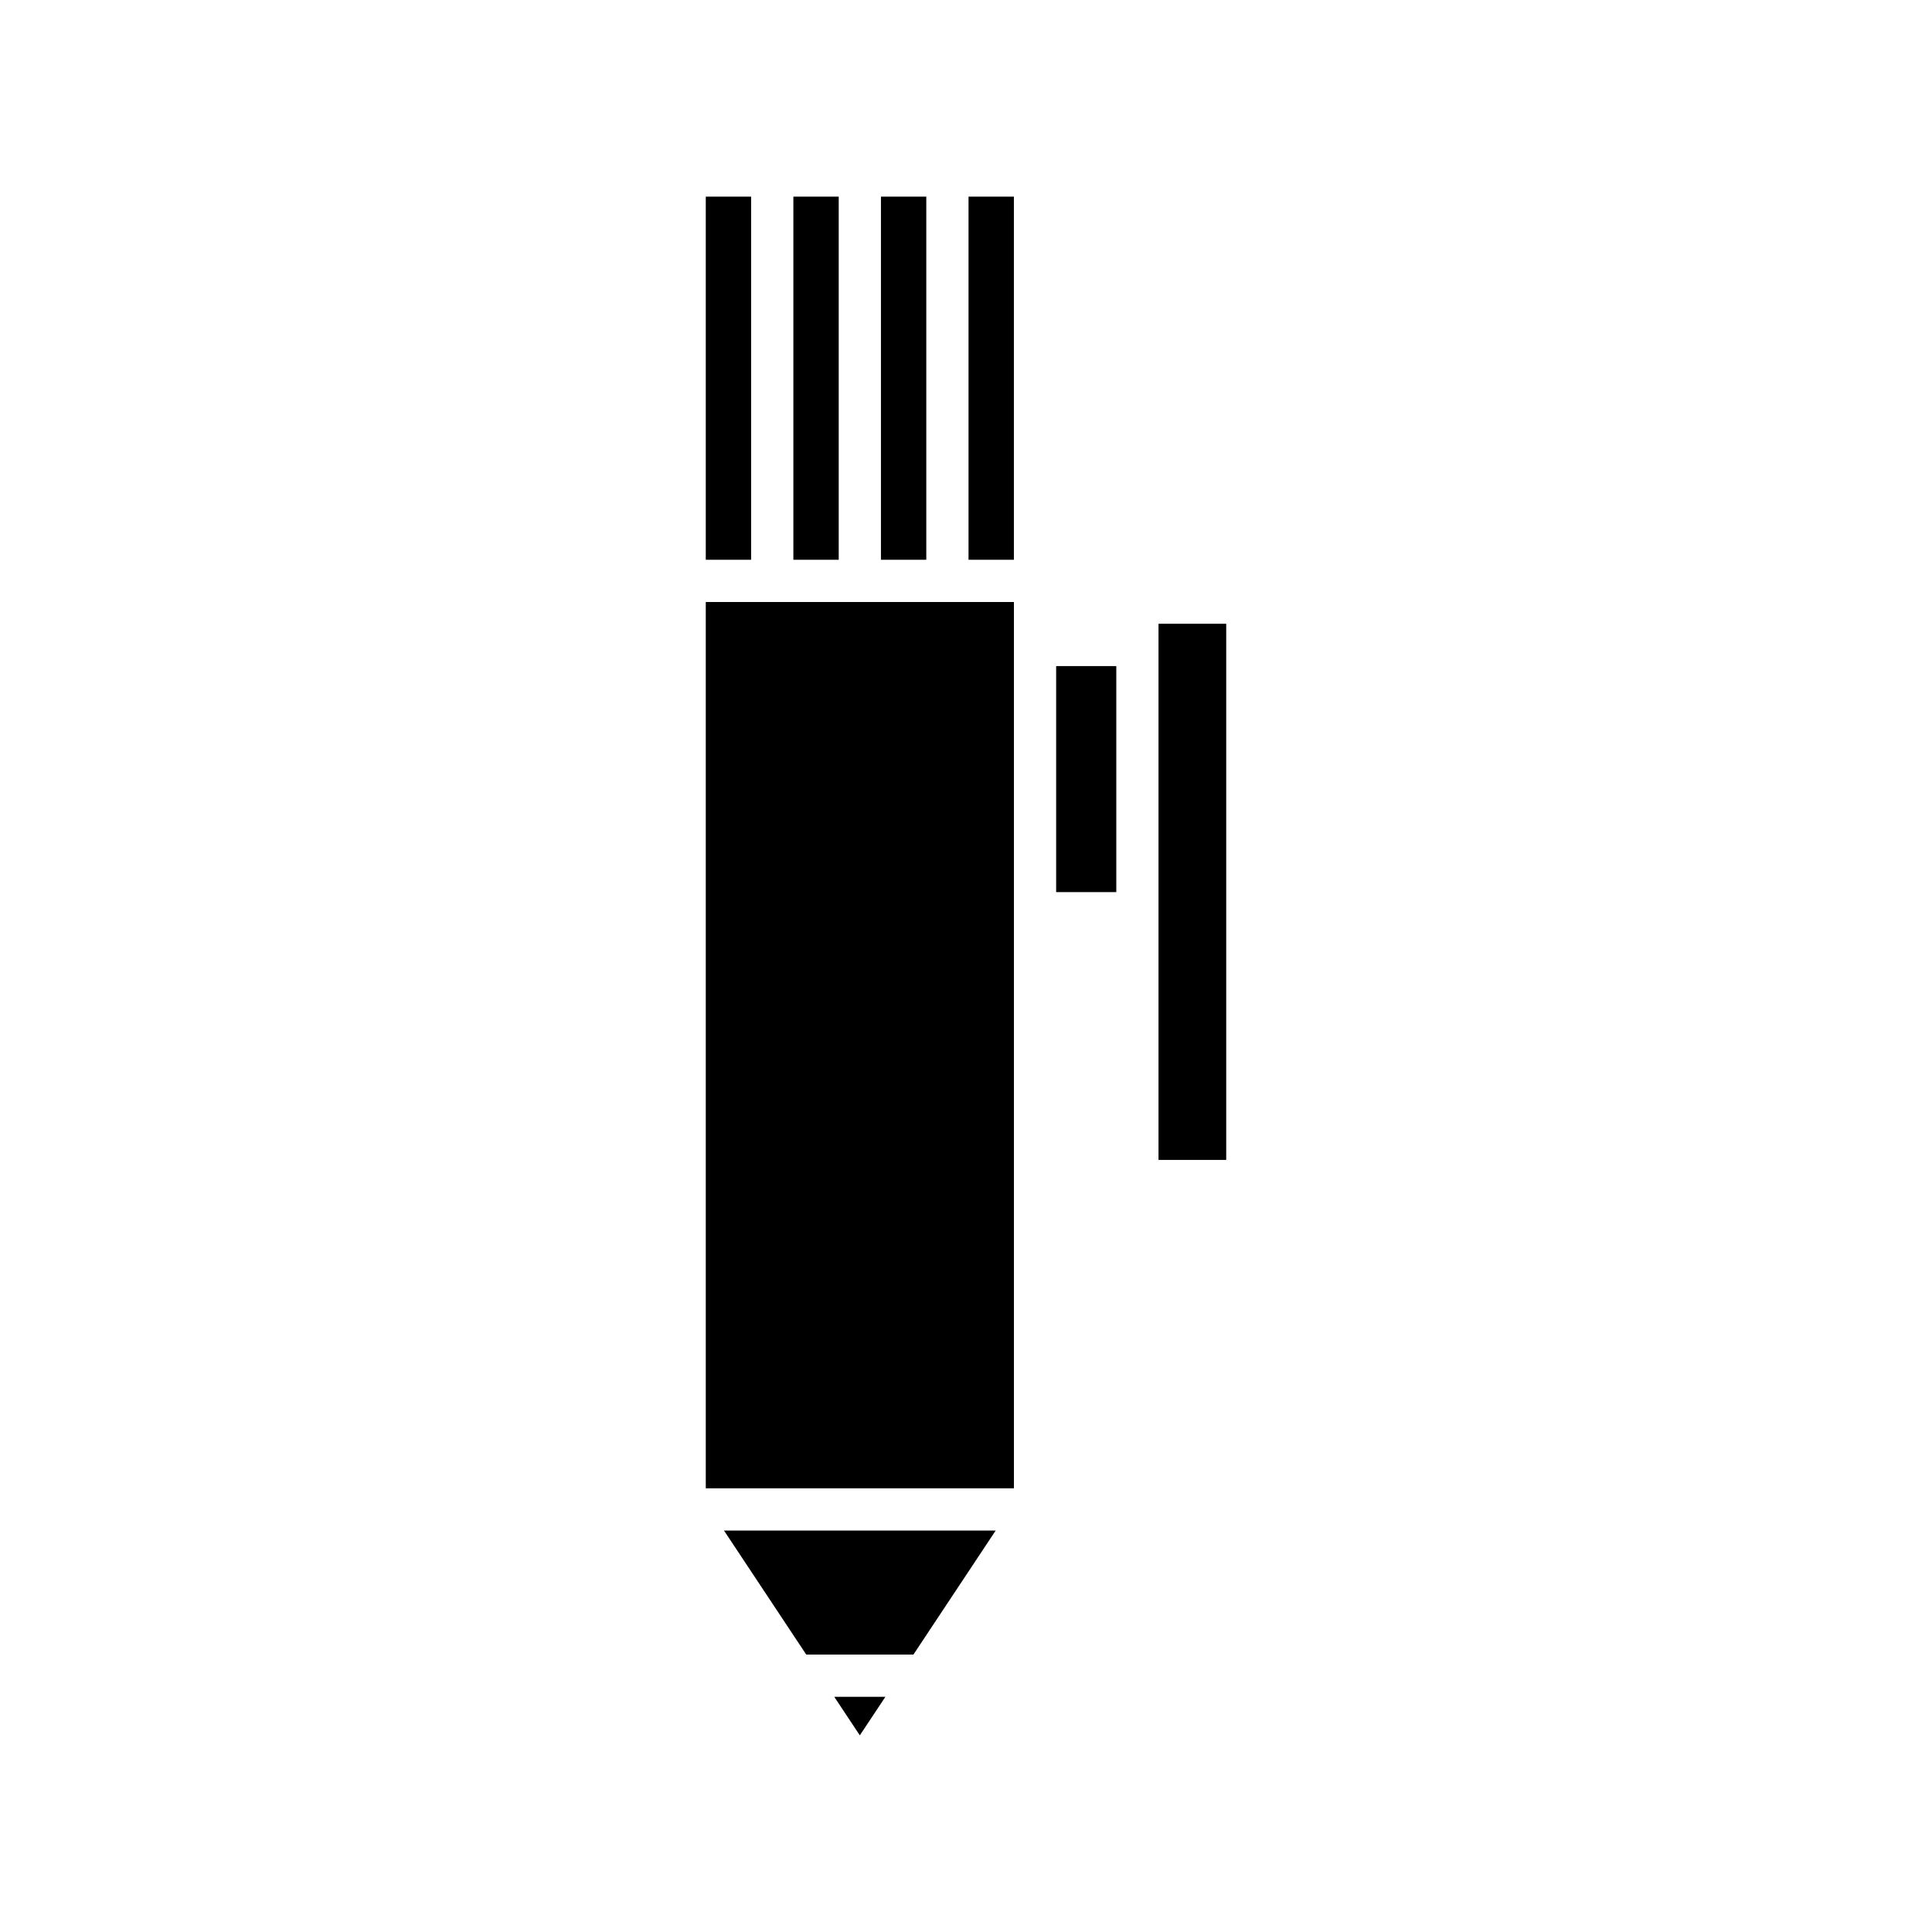 <?xml version="1.0" encoding="UTF-8"?>
<!-- Uploaded to: ICON Repo, www.svgrepo.com, Generator: ICON Repo Mixer Tools -->
<svg fill="#000000" width="800px" height="800px" version="1.1" viewBox="144 144 512 512" xmlns="http://www.w3.org/2000/svg">
 <g>
  <path d="m377.46 196.11h12.016v96.234h-12.016z"/>
  <path d="m354.25 196.11h12.02v96.234h-12.02z"/>
  <path d="m331.04 196.11h12.016v96.234h-12.016z"/>
  <path d="m378.64 593.67h-13.555l6.777 10.215z"/>
  <path d="m407.86 549.62h-71.988l21.789 32.852h28.41z"/>
  <path d="m331.04 303.54h81.656v234.88h-81.656z"/>
  <path d="m400.67 196.11h12.02v96.234h-12.02z"/>
  <path d="m451.02 309.3h17.941v142.09h-17.941z"/>
  <path d="m423.89 320.52h15.941v59.898h-15.941z"/>
 </g>
</svg>